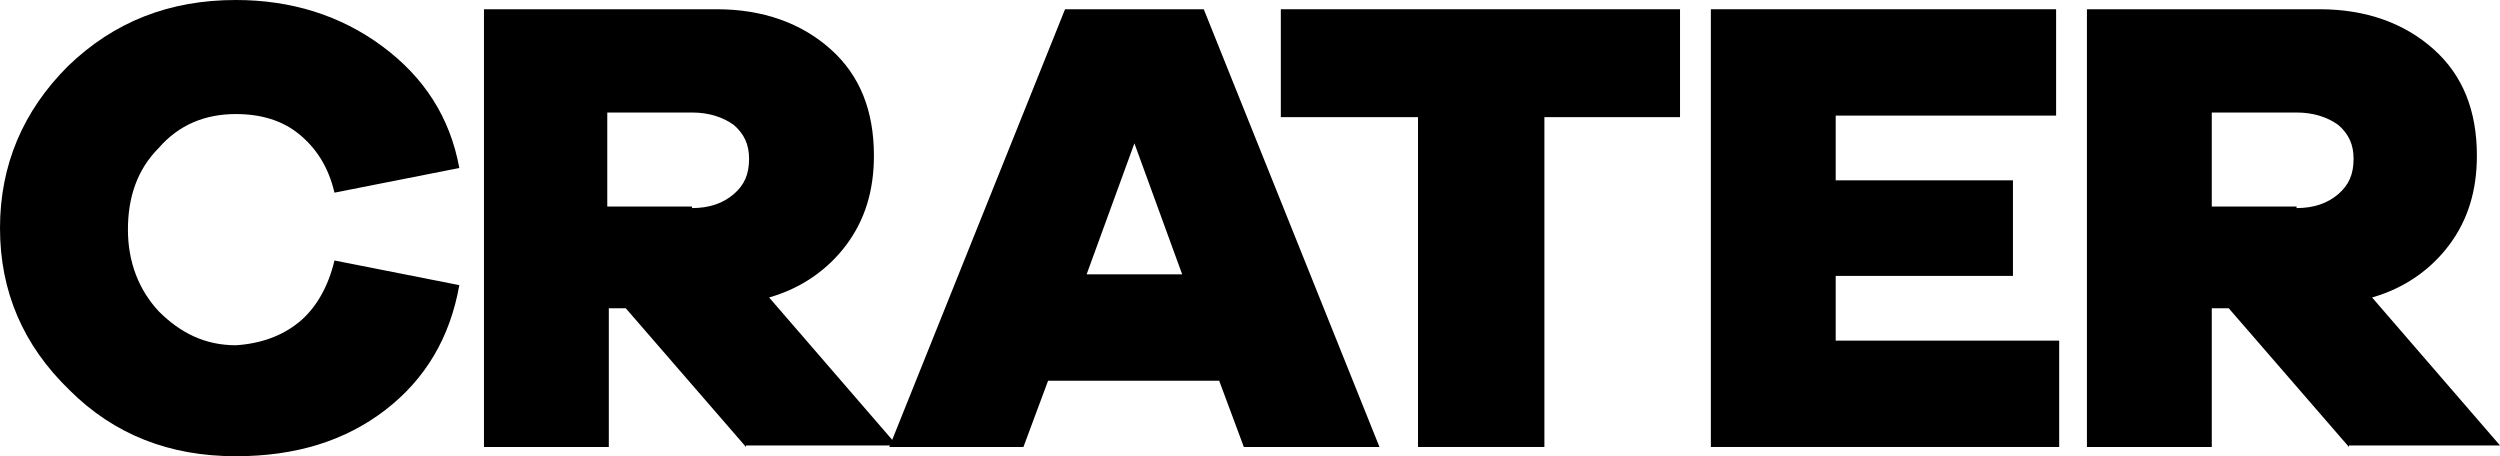 <?xml version="1.0" encoding="utf-8"?>
<!-- Generator: Adobe Illustrator 24.2.3, SVG Export Plug-In . SVG Version: 6.00 Build 0)  -->
<svg version="1.1" id="katman_1" xmlns="http://www.w3.org/2000/svg" xmlns:xlink="http://www.w3.org/1999/xlink" x="0px" y="0px"
	 viewBox="0 0 162.2 29.6" style="enable-background:new 0 0 162.2 29.6;" xml:space="preserve">
<style type="text/css">
	.st0{clip-path:url(#SVGID_2_);}
</style>
<g>
	<defs>
		<rect id="SVGID_1_" y="0" width="162.2" height="29.6"/>
	</defs>
	<clipPath id="SVGID_2_">
		<use xlink:href="#SVGID_1_"  style="overflow:visible;"/>
	</clipPath>
	<path class="st0" d="M19.4,20.9c1.1-0.9,1.9-2.3,2.3-4l8.1,1.6c-0.6,3.4-2.2,6.1-4.8,8.1c-2.6,2-5.8,3-9.7,3
		c-4.3,0-7.9-1.4-10.8-4.3C1.5,22.4,0,18.9,0,14.8c0-4.1,1.5-7.6,4.4-10.5C7.4,1.4,11,0,15.3,0c3.6,0,6.8,1,9.5,3
		c2.7,2,4.4,4.6,5,7.9l-8.1,1.6c-0.4-1.7-1.2-2.9-2.3-3.8c-1.1-0.9-2.5-1.3-4.1-1.3c-2,0-3.7,0.7-5,2.2c-1.4,1.4-2,3.2-2,5.3
		s0.7,3.9,2,5.3c1.4,1.4,3,2.2,5,2.2C16.9,22.3,18.3,21.8,19.4,20.9"/>
	<path class="st0" d="M48.4,29l-7.8-9h-1.1v9h-8.1V0.6h15.1c3,0,5.5,0.9,7.4,2.6c1.9,1.7,2.8,4,2.8,6.9c0,2.3-0.6,4.2-1.8,5.8
		c-1.2,1.6-2.9,2.8-5,3.4l8.3,9.6H48.4z M44.9,13.5c1.1,0,2-0.3,2.7-0.9c0.7-0.6,1-1.3,1-2.3c0-0.9-0.3-1.6-1-2.2
		c-0.7-0.5-1.6-0.8-2.7-0.8h-5.5v6.1H44.9z"/>
	<path class="st0" d="M80.7,29l-1.6-4.3H68L66.4,29h-8.7L69.1,0.6h9L89.5,29H80.7z M73.6,9.3l-3.1,8.5h6.2L73.6,9.3z"/>
	<polygon class="st0" points="100.2,7.6 100.2,29 92,29 92,7.6 83.1,7.6 83.1,0.6 109,0.6 109,7.6 	"/>
	<polygon class="st0" points="133.6,29 111,29 111,0.6 133.4,0.6 133.4,7.5 119.1,7.5 119.1,11.7 130.6,11.7 130.6,17.9 119.1,17.9 
		119.1,22.1 133.6,22.1 	"/>
	<path class="st0" d="M152.4,29l-7.8-9h-1.1v9h-8.1V0.6h15.1c3,0,5.5,0.9,7.4,2.6c1.9,1.7,2.8,4,2.8,6.9c0,2.3-0.6,4.2-1.8,5.8
		c-1.2,1.6-2.9,2.8-5,3.4l8.3,9.6H152.4z M149,13.5c1.1,0,2-0.3,2.7-0.9c0.7-0.6,1-1.3,1-2.3c0-0.9-0.3-1.6-1-2.2
		c-0.7-0.5-1.6-0.8-2.7-0.8h-5.5v6.1H149z"/>
</g>
</svg>
